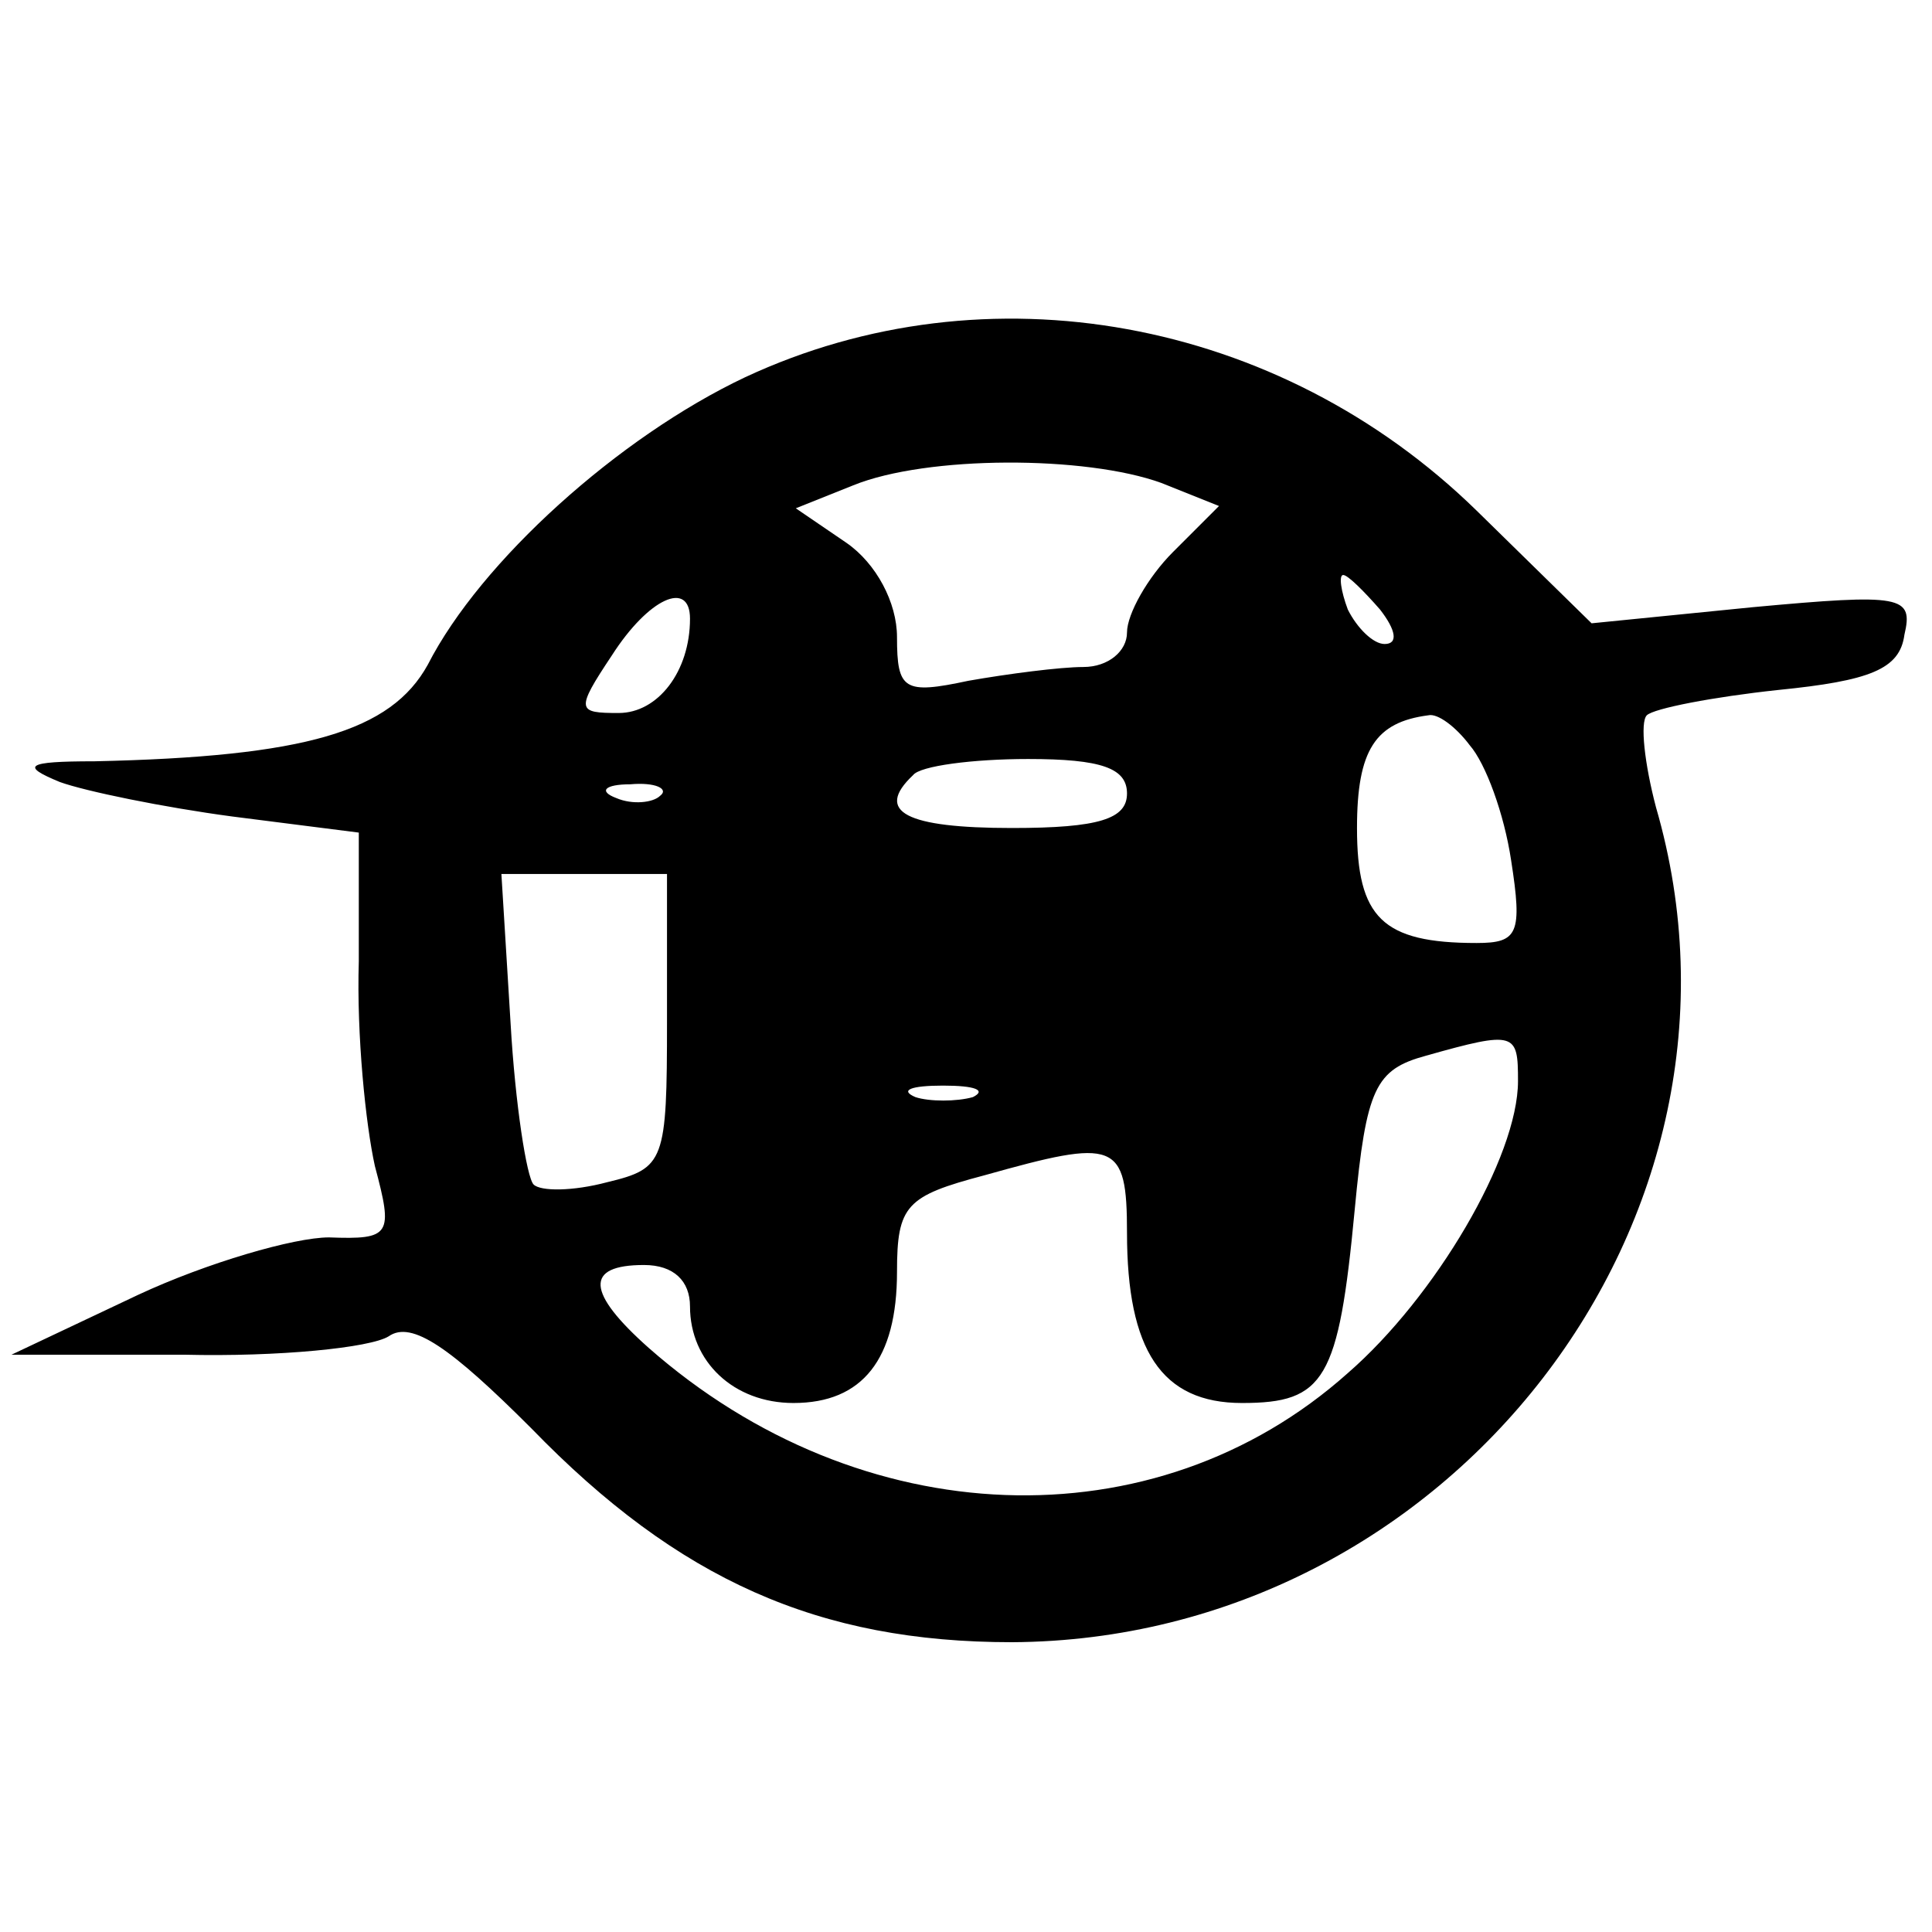 <?xml version="1.0" standalone="no"?>
<!DOCTYPE svg PUBLIC "-//W3C//DTD SVG 20010904//EN"
 "http://www.w3.org/TR/2001/REC-SVG-20010904/DTD/svg10.dtd">
<svg version="1.0" xmlns="http://www.w3.org/2000/svg"
 width="84pt" height="84pt" viewBox="0 0 84 84"
 preserveAspectRatio="xMidYMid meet">
<g transform="translate(0,84) scale(0.1,-0.1)"
fill="#000000" stroke="none">
<path d="M324 676 c-55 -26 -115 -80 -138 -125 -16 -29 -53 -40 -145 -42 -30
0 -32 -2 -15 -9 11 -4 45 -11 75 -15 l55 -7 0 -56 c-1 -32 3 -71 7 -89 8 -30
7 -32 -20 -31 -15 0 -53 -11 -83 -25 l-55 -26 75 0 c41 -1 81 3 89 8 10 7 27
-5 62 -40 64 -66 125 -93 209 -93 190 1 332 184 280 363 -5 19 -7 37 -4 40 3
3 29 8 57 11 40 4 53 9 55 24 4 17 -1 18 -66 12 l-70 -7 -50 49 c-86 84 -213
107 -318 58z m181 -46 l25 -10 -20 -20 c-11 -11 -20 -27 -20 -35 0 -8 -8 -15
-19 -15 -10 0 -33 -3 -50 -6 -28 -6 -31 -4 -31 19 0 15 -9 32 -22 41 l-22 15
25 10 c32 13 101 13 134 1z m95 -55 c7 -9 8 -15 2 -15 -5 0 -12 7 -16 15 -3 8
-4 15 -2 15 2 0 9 -7 16 -15z m-300 -4 c0 -23 -14 -41 -31 -41 -18 0 -19 1 -3
25 16 25 34 33 34 16z m339 -55 c7 -8 15 -30 18 -50 5 -32 3 -36 -15 -36 -41
0 -52 11 -52 50 0 34 8 46 31 49 4 1 12 -5 18 -13z m-149 -21 c0 -11 -12 -15
-50 -15 -46 0 -60 7 -43 23 3 4 26 7 50 7 32 0 43 -4 43 -15z m-203 -1 c-3 -3
-12 -4 -19 -1 -8 3 -5 6 6 6 11 1 17 -2 13 -5z m3 -98 c0 -61 -1 -64 -26 -70
-15 -4 -29 -4 -32 -1 -3 3 -8 35 -10 70 l-4 65 36 0 36 0 0 -64z m370 -26 c0
-33 -36 -94 -74 -127 -84 -75 -212 -70 -304 11 -27 24 -28 36 -2 36 13 0 20
-7 20 -18 0 -24 19 -42 45 -42 30 0 45 19 45 57 0 29 4 33 38 42 57 16 62 15
62 -25 0 -51 15 -74 50 -74 36 0 42 10 49 84 5 53 9 61 31 67 39 11 40 10 40
-11z m-237 -7 c-7 -2 -19 -2 -25 0 -7 3 -2 5 12 5 14 0 19 -2 13 -5z"/>
</g>
</svg>
